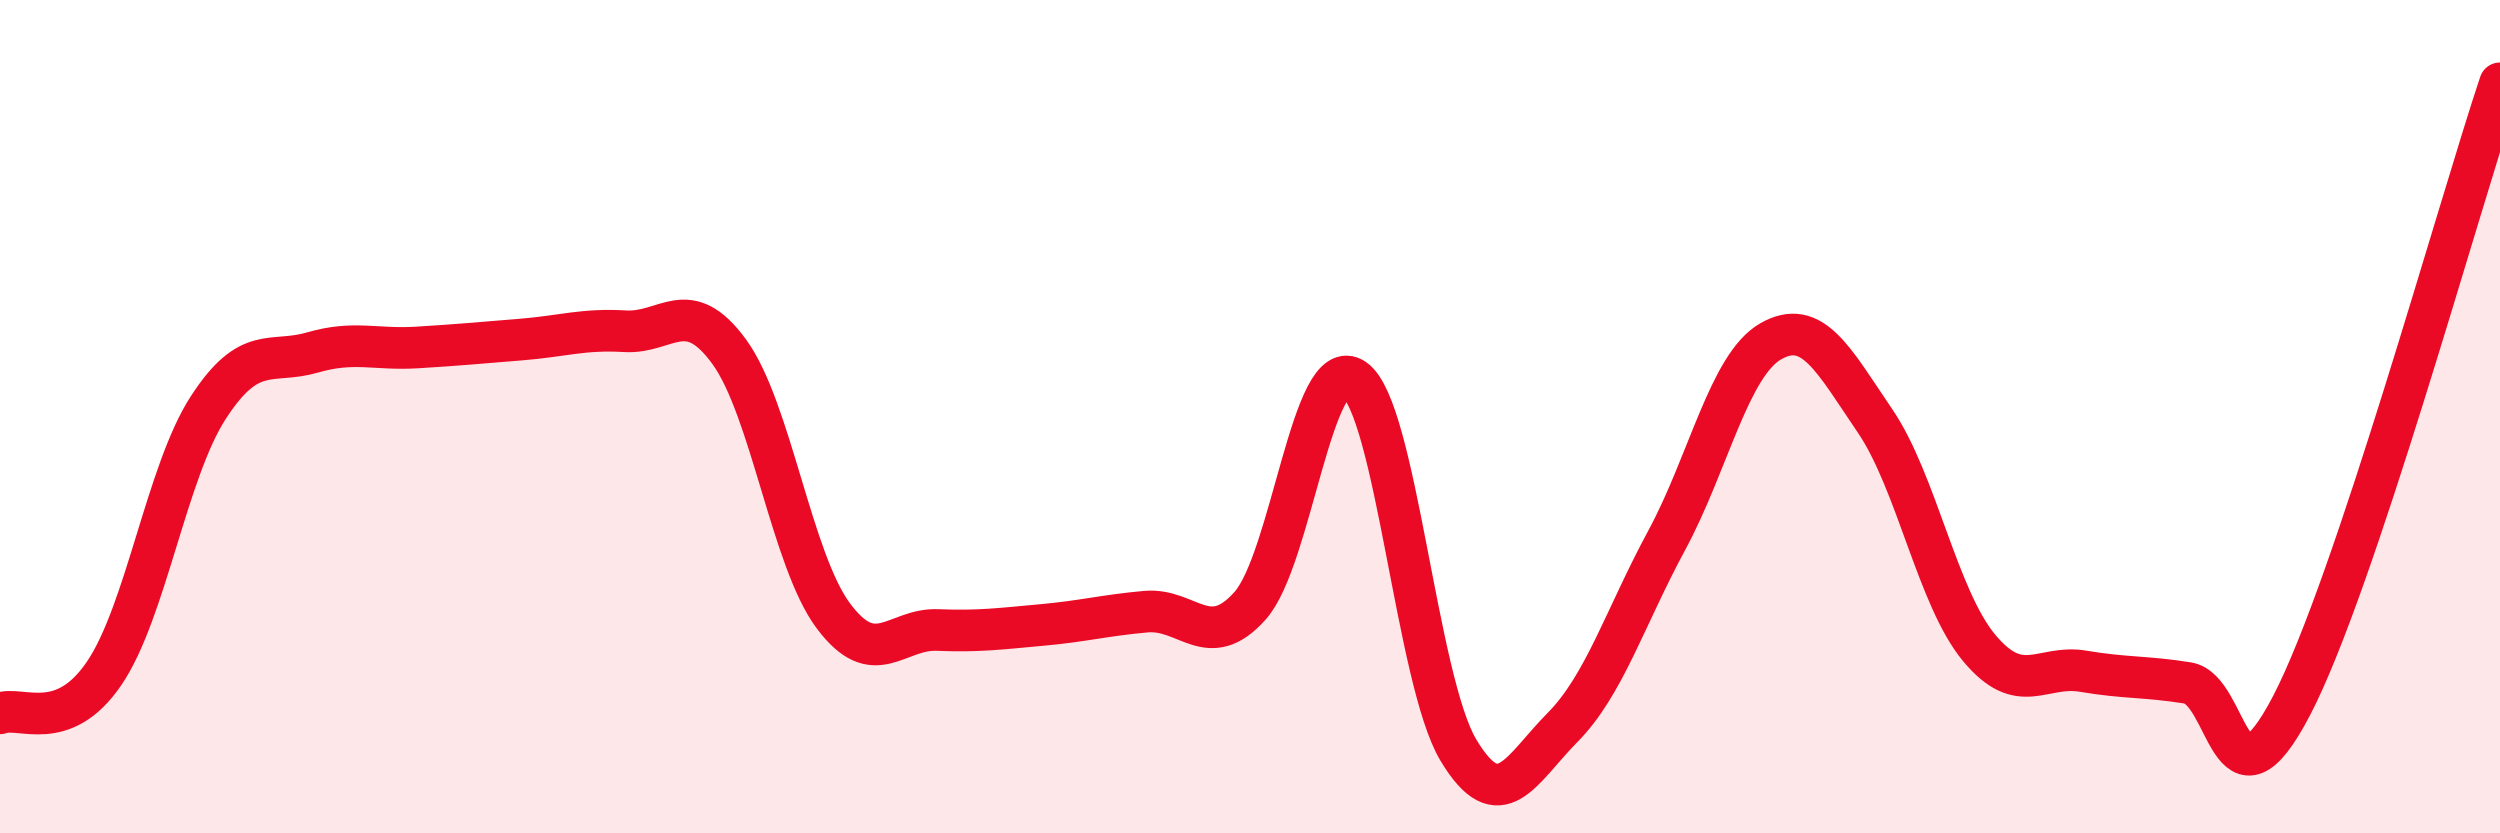 
    <svg width="60" height="20" viewBox="0 0 60 20" xmlns="http://www.w3.org/2000/svg">
      <path
        d="M 0,17.12 C 0.5,16.93 1.5,17.63 2.5,16.16 C 3.5,14.69 4,11.32 5,9.78 C 6,8.24 6.5,8.75 7.5,8.46 C 8.5,8.17 9,8.4 10,8.34 C 11,8.28 11.5,8.23 12.5,8.15 C 13.5,8.07 14,7.89 15,7.95 C 16,8.01 16.5,7.07 17.5,8.44 C 18.5,9.81 19,13.44 20,14.78 C 21,16.12 21.5,15.08 22.5,15.12 C 23.5,15.16 24,15.09 25,15 C 26,14.91 26.5,14.77 27.5,14.68 C 28.5,14.59 29,15.66 30,14.54 C 31,13.42 31.5,8.41 32.5,9.1 C 33.5,9.79 34,16.33 35,18 C 36,19.67 36.5,18.47 37.5,17.46 C 38.5,16.45 39,14.82 40,12.97 C 41,11.12 41.5,8.76 42.5,8.19 C 43.5,7.62 44,8.63 45,10.1 C 46,11.57 46.5,14.35 47.5,15.55 C 48.5,16.75 49,15.94 50,16.11 C 51,16.28 51.5,16.23 52.5,16.39 C 53.5,16.55 53.5,19.81 55,16.93 C 56.5,14.05 59,4.99 60,2L60 20L0 20Z"
        fill="#EB0A25"
        opacity="0.1"
        stroke-linecap="round"
        stroke-linejoin="round"
      />
      <path
        d="M 0,17.12 C 0.5,16.93 1.5,17.63 2.5,16.16 C 3.5,14.69 4,11.32 5,9.78 C 6,8.24 6.5,8.75 7.5,8.46 C 8.5,8.17 9,8.4 10,8.34 C 11,8.28 11.5,8.23 12.5,8.15 C 13.5,8.07 14,7.89 15,7.95 C 16,8.01 16.5,7.07 17.5,8.44 C 18.5,9.81 19,13.44 20,14.78 C 21,16.12 21.5,15.08 22.5,15.12 C 23.5,15.16 24,15.09 25,15 C 26,14.91 26.5,14.77 27.5,14.68 C 28.5,14.59 29,15.66 30,14.54 C 31,13.42 31.5,8.41 32.5,9.1 C 33.5,9.79 34,16.33 35,18 C 36,19.67 36.5,18.47 37.5,17.46 C 38.5,16.45 39,14.82 40,12.97 C 41,11.12 41.5,8.76 42.5,8.19 C 43.5,7.62 44,8.63 45,10.1 C 46,11.57 46.5,14.35 47.5,15.55 C 48.5,16.75 49,15.94 50,16.11 C 51,16.28 51.5,16.23 52.5,16.39 C 53.5,16.55 53.5,19.81 55,16.93 C 56.5,14.05 59,4.99 60,2"
        stroke="#EB0A25"
        stroke-width="1"
        fill="none"
        stroke-linecap="round"
        stroke-linejoin="round"
      />
    </svg>
  